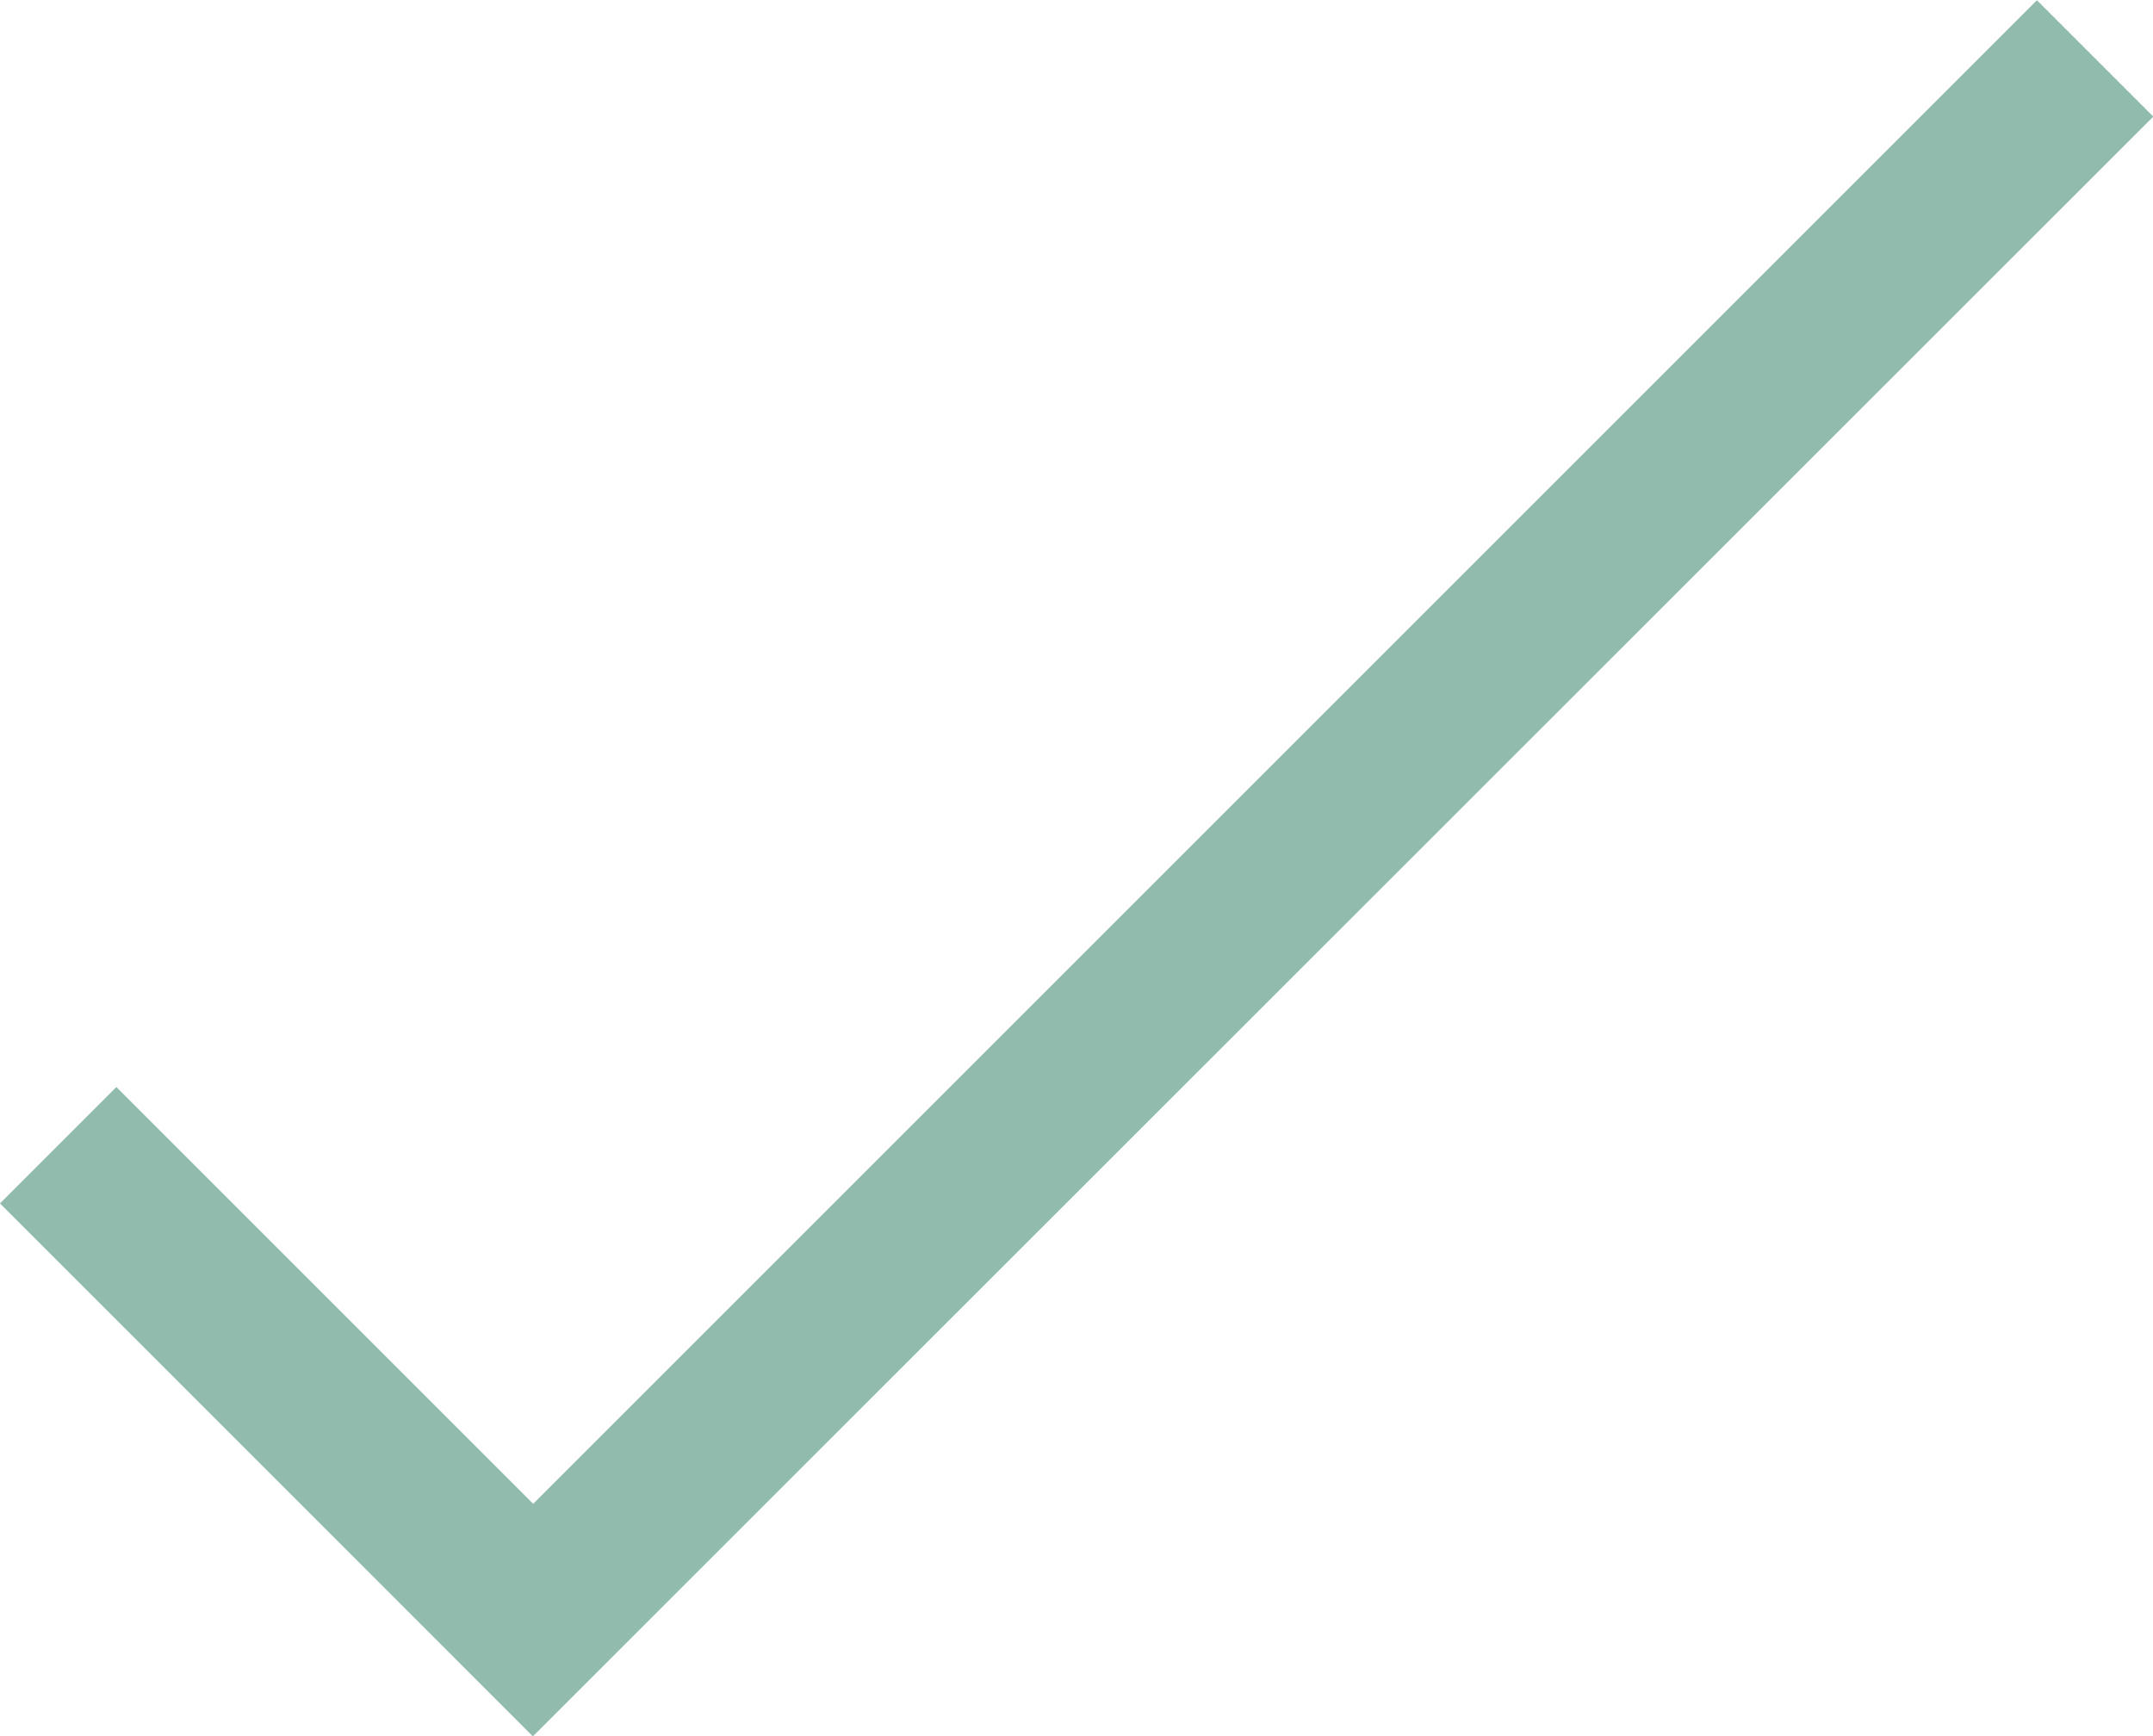 <svg xmlns="http://www.w3.org/2000/svg" width="19.628" height="15.831" viewBox="0 0 19.628 15.831">
  <path id="Path_1915" data-name="Path 1915" d="M1704.328,1682.757l-4.858-4.859,1.061-1.061,3.8,3.8,13.709-13.709,1.061,1.061Z" transform="translate(-1699.47 -1666.926)" fill="#91bcad"/>
</svg>
